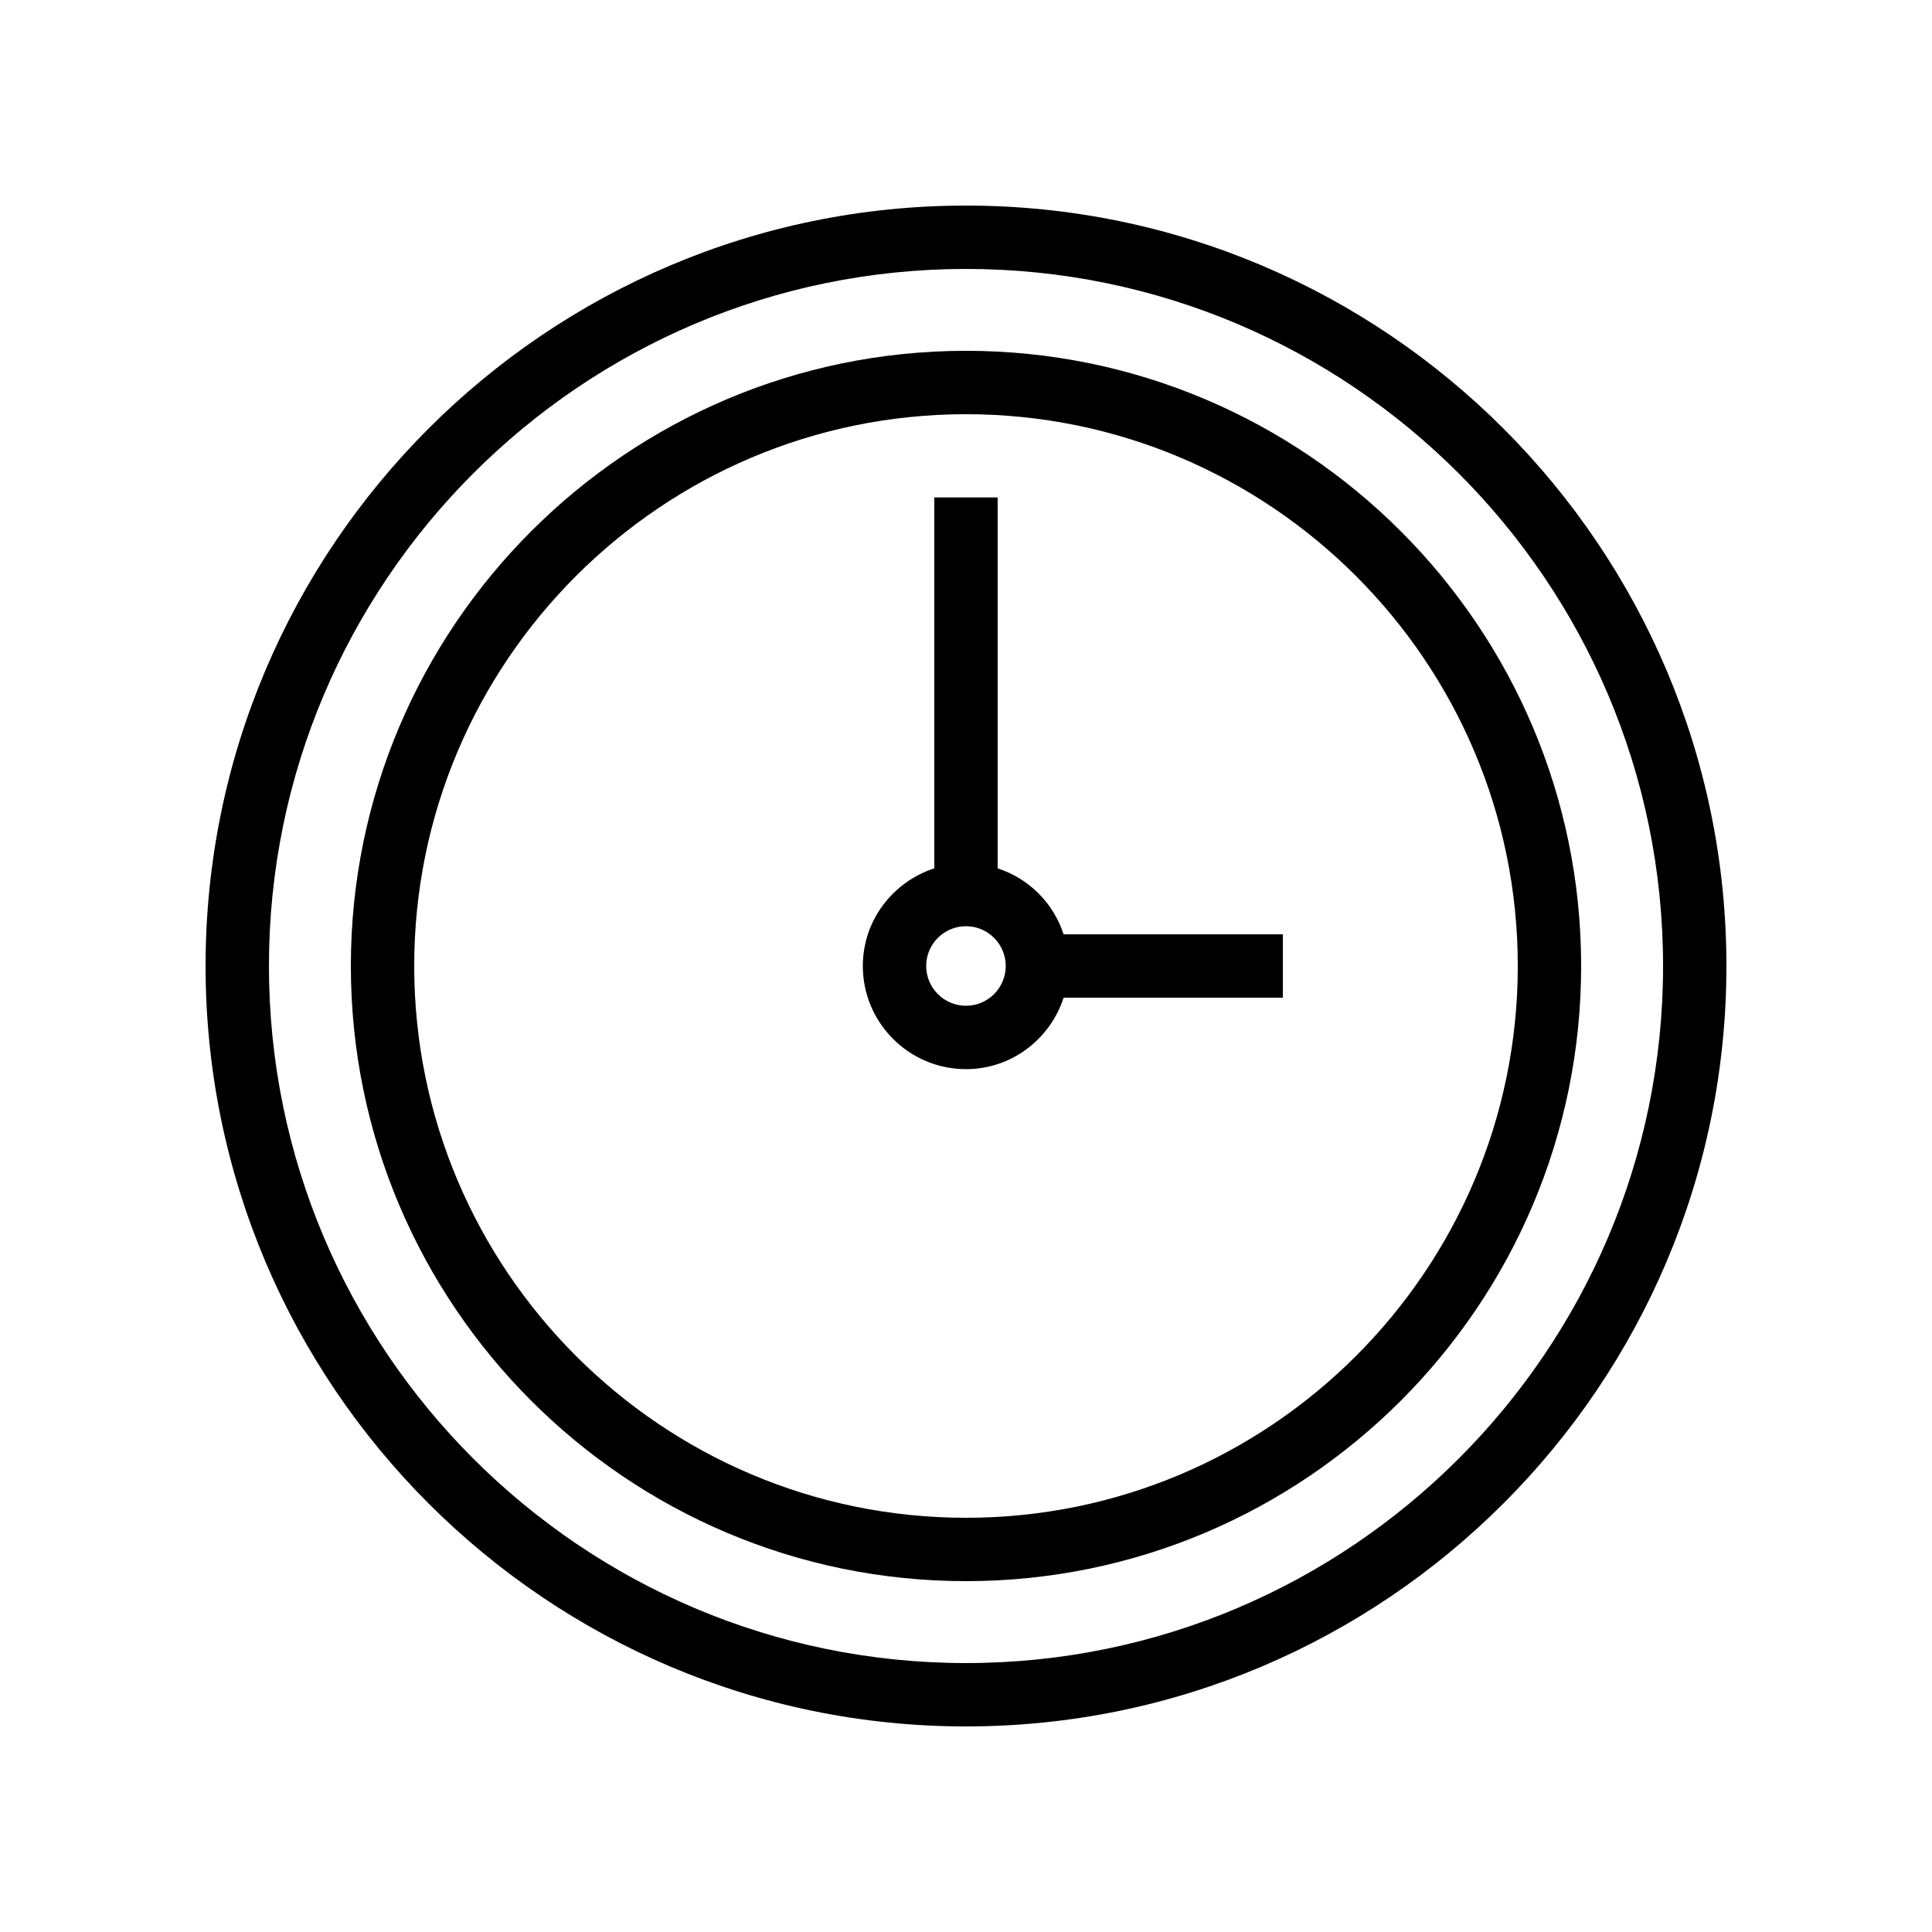 <?xml version="1.0" encoding="UTF-8"?>
<!-- The Best Svg Icon site in the world: iconSvg.co, Visit us! https://iconsvg.co -->
<svg fill="#000000" width="800px" height="800px" version="1.1" viewBox="144 144 512 512" xmlns="http://www.w3.org/2000/svg">
 <g>
  <path d="m400 198.48c-111.12 0-201.52 90.402-201.52 201.52 0 111.12 90.406 201.52 201.52 201.52s201.52-90.406 201.52-201.52c0-111.12-90.406-201.52-201.52-201.52zm0 386.25c-101.86 0-184.73-82.871-184.73-184.73 0-101.86 82.867-184.73 184.73-184.73 101.86 0 184.73 82.871 184.73 184.73s-82.871 184.73-184.73 184.73z"/>
  <path d="m400 236.97c-89.887 0-163.02 73.133-163.02 163.02-0.004 89.895 73.133 163.03 163.02 163.03 89.887 0 163.02-73.133 163.02-163.02 0-89.895-73.137-163.03-163.02-163.03zm0 309.26c-80.629 0-146.23-65.602-146.23-146.23-0.004-80.633 65.598-146.23 146.23-146.23 80.629 0 146.23 65.602 146.23 146.23 0 80.629-65.602 146.23-146.23 146.23z"/>
  <path d="m408.39 374.12v-98.301h-16.793v98.301c-10.949 3.566-18.941 13.754-18.941 25.879 0 15.07 12.266 27.336 27.34 27.336 12.125 0 22.309-7.988 25.875-18.938h58.102v-16.793h-58.102c-2.703-8.289-9.195-14.785-17.48-17.484zm-8.395 36.418c-5.812 0-10.547-4.727-10.547-10.543 0-5.812 4.731-10.539 10.547-10.539 5.812 0 10.535 4.727 10.535 10.543 0 5.812-4.723 10.539-10.535 10.539z"/>
 </g>
</svg>